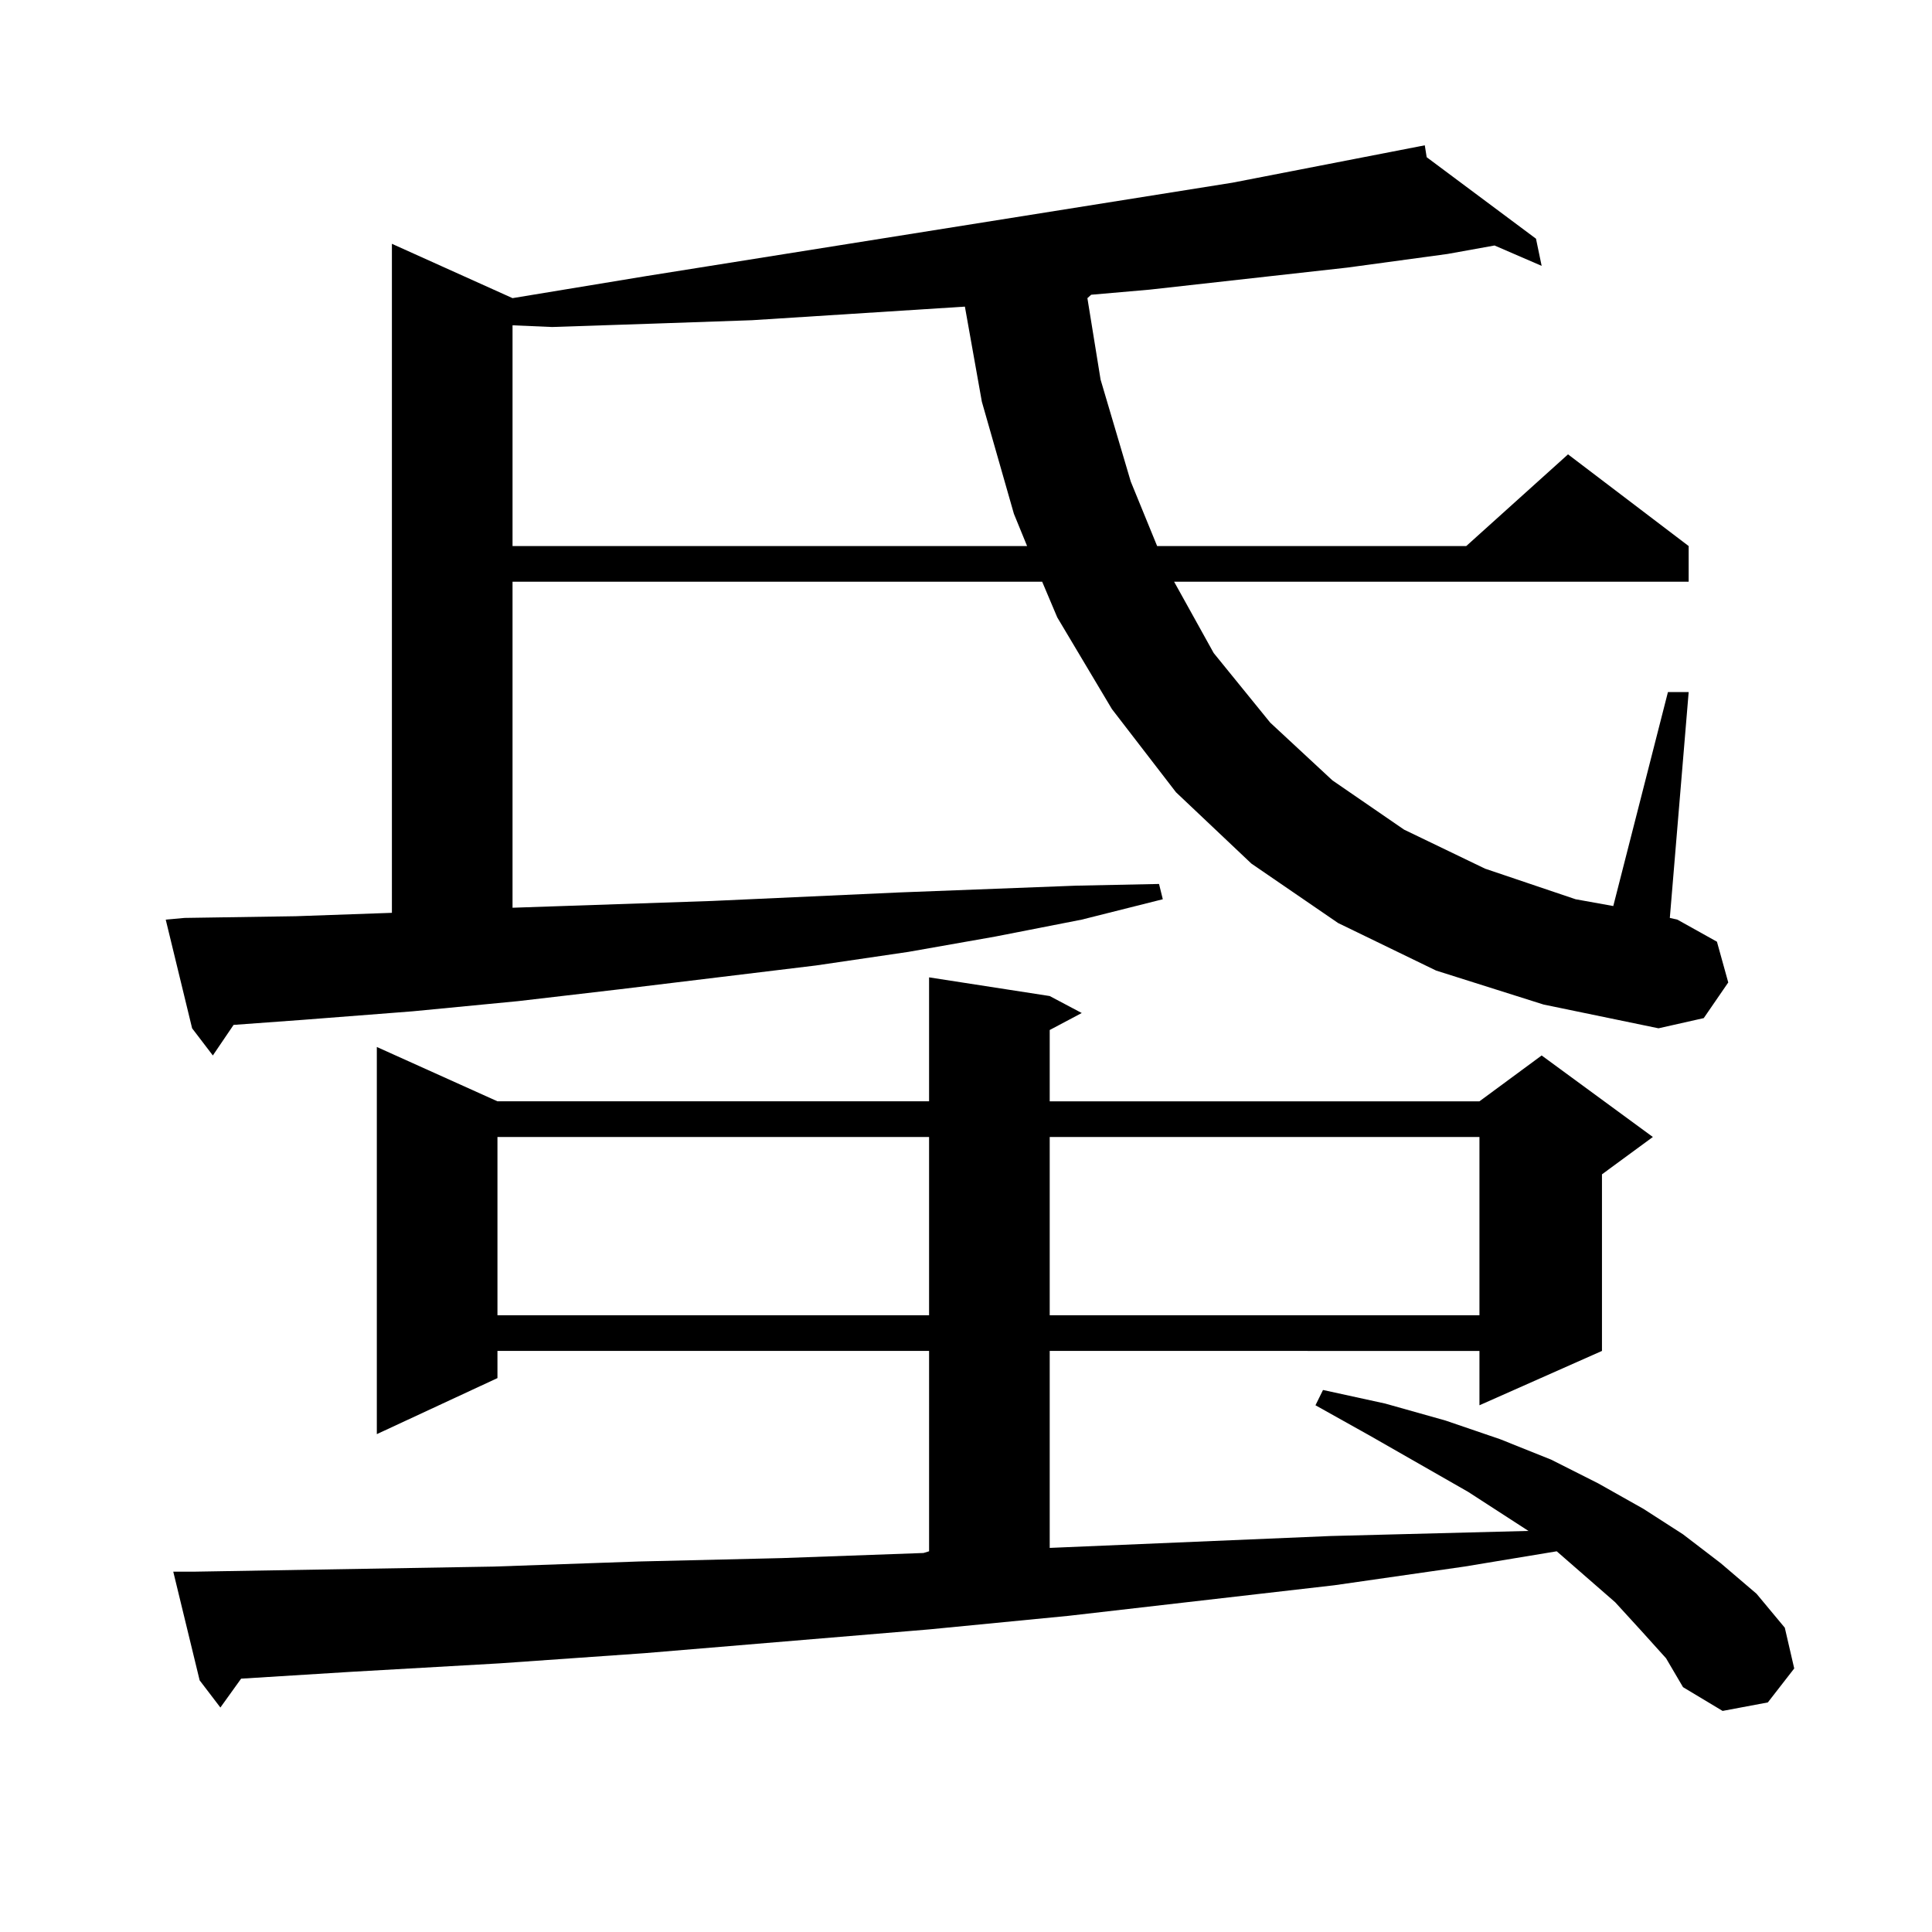<?xml version="1.0" encoding="utf-8"?>
<!-- Generator: Adobe Illustrator 16.0.0, SVG Export Plug-In . SVG Version: 6.00 Build 0)  -->
<!DOCTYPE svg PUBLIC "-//W3C//DTD SVG 1.1//EN" "http://www.w3.org/Graphics/SVG/1.1/DTD/svg11.dtd">
<svg version="1.1" id="图层_1" xmlns="http://www.w3.org/2000/svg" xmlns:xlink="http://www.w3.org/1999/xlink" x="0px" y="0px"
	 width="1000px" height="1000px" viewBox="0 0 1000 1000" enable-background="new 0 0 1000 1000" xml:space="preserve">
<path d="M743.323,502.363l-50.73-24.609l-44.877-30.762l-39.023-36.914l-33.17-43.066l-28.292-47.461l-7.805-18.457h-274.14v168.75
	l103.412-3.516l96.583-4.395l91.705-3.516l42.926-0.879l1.951,7.91l-41.95,10.547l-44.877,8.789l-44.877,7.91l-47.804,7.031
	l-101.461,12.305l-52.682,6.152l-54.633,5.273l-56.584,4.395l-36.097,2.637l-10.731,15.82l-10.731-14.063l-13.658-56.25l9.756-0.879
	l57.56-0.879l49.755-1.758V126.191l62.438,28.125l69.267-11.426l303.407-48.34l99.51-19.336l0.976,6.152l56.584,42.188l2.927,14.063
	l-24.39-10.547l-24.39,4.395l-51.706,7.031l-102.437,11.426l-30.243,2.637l-1.951,1.758l6.829,42.188l15.609,52.734l13.658,33.398
	h159.996l52.682-47.461l62.438,47.461v18.457H607.717l20.487,36.914l29.268,36.035l32.194,29.883l37.072,25.488l41.95,20.215
	l46.828,15.82l19.512,3.516l28.292-110.742h10.731l-9.756,116.895l3.902,0.879l20.487,11.426l5.854,21.094l-12.683,18.457
	l-23.414,5.273l-59.511-12.305L743.323,502.363z M849.662,844.258l-13.658-14.941l-30.243-26.367l-47.804,7.91l-67.315,9.668
	l-137.558,15.82l-72.193,7.031l-147.313,12.305l-75.12,5.273l-77.071,4.395l-56.584,3.516l-10.731,14.941l-10.731-14.063
	l-13.658-56.25h10.731l155.118-2.637l75.12-2.637l74.145-1.758l73.169-2.637l2.927-0.879V699.238H257.481v14.063l-62.438,29.004
	V541.914l62.438,28.125h223.409v-64.16l62.438,9.668l16.585,8.789l-16.585,8.789v36.914h222.434l32.194-23.73l57.56,42.188
	l-26.341,19.336v91.406l-63.413,28.125v-28.125H543.328v101.953l145.362-6.152l102.437-2.637l-31.219-20.215l-50.73-29.004
	l-28.292-15.82l3.902-7.91l32.194,7.031l31.219,8.789l28.292,9.668l26.341,10.547l24.39,12.305l23.414,13.184l20.487,13.184
	l19.512,14.941l18.536,15.82l14.634,17.578l4.878,21.094l-13.658,17.578l-23.414,4.395l-20.487-12.305l-8.78-14.941L849.662,844.258
	z M257.481,588.496v92.285h223.409v-92.285H257.481z M389.186,165.742l-50.73,1.758l-52.682,1.758l-20.487-0.879v114.258h266.335
	l-6.829-16.699l-16.585-58.008l-8.78-49.219L389.186,165.742z M543.328,588.496v92.285h222.434v-92.285H543.328z"/>
</svg>
